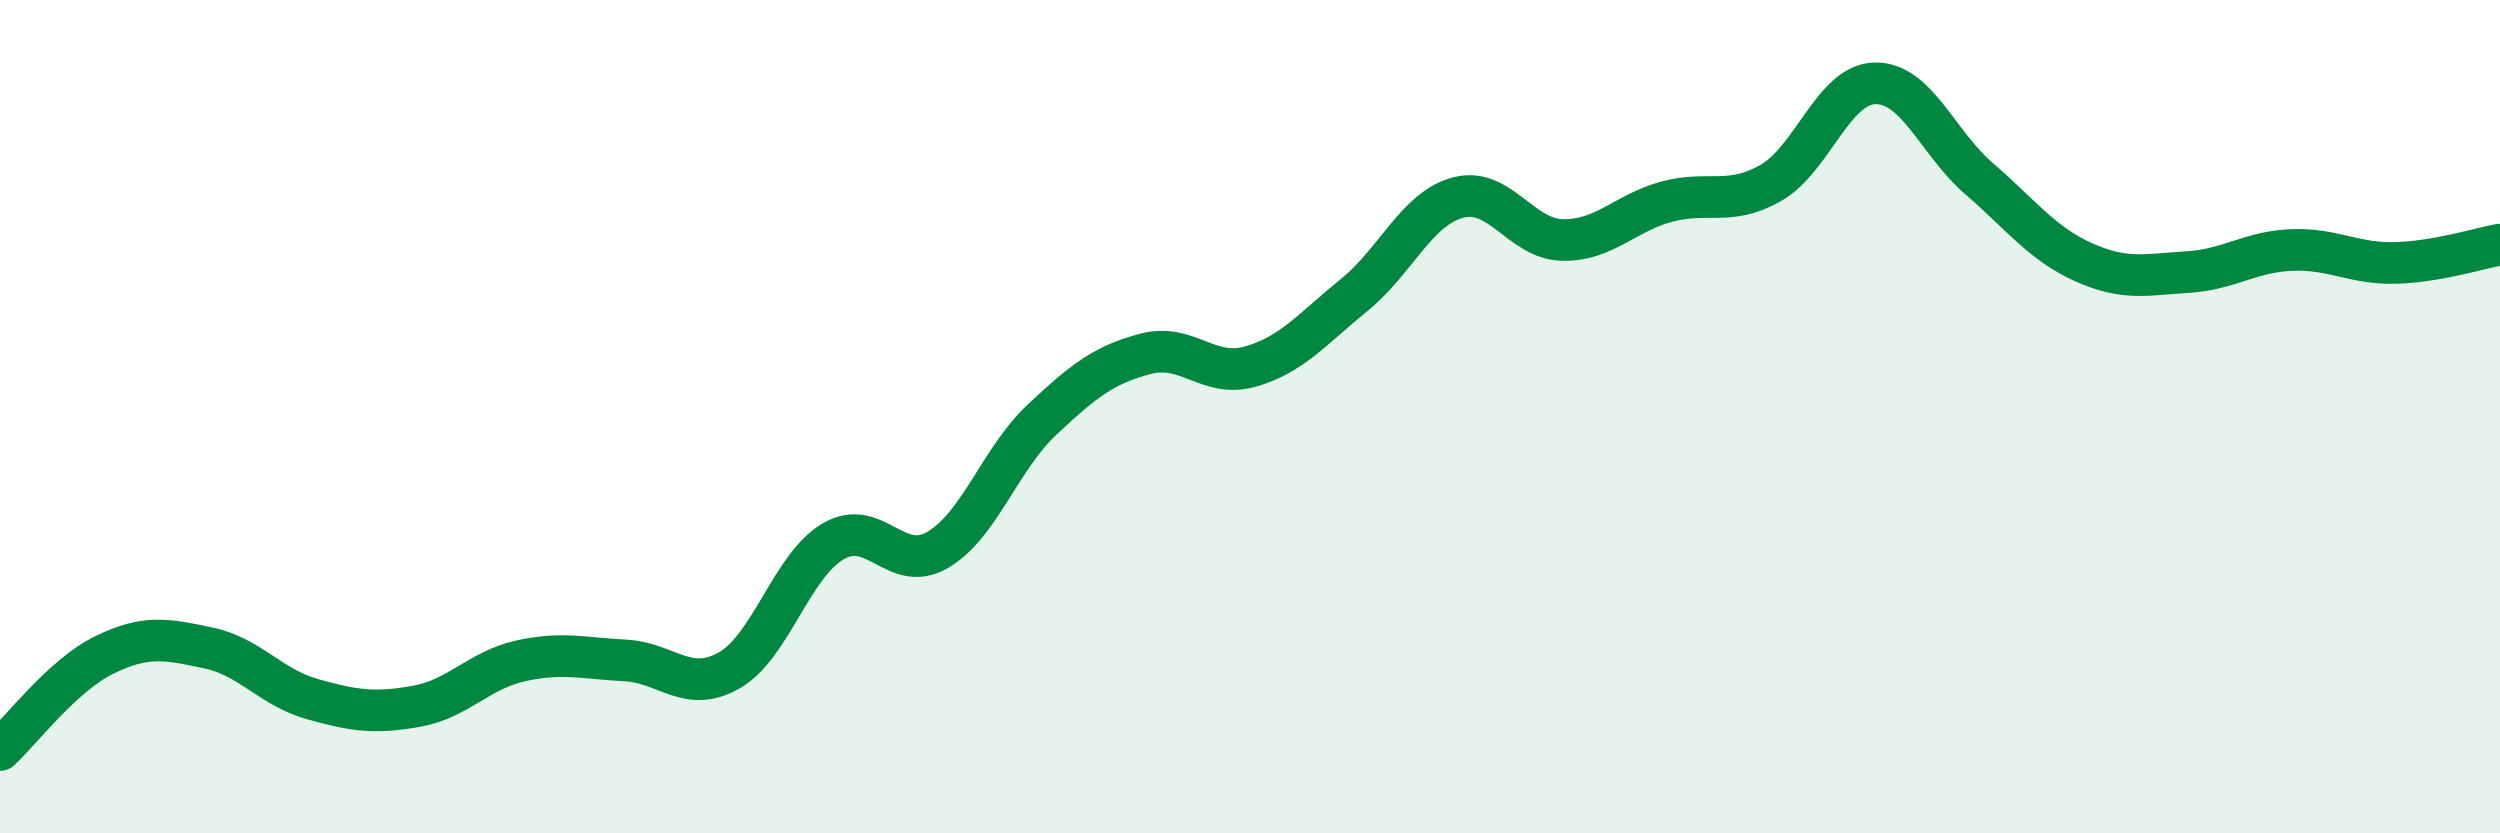 
    <svg width="60" height="20" viewBox="0 0 60 20" xmlns="http://www.w3.org/2000/svg">
      <path
        d="M 0,18 C 0.5,17.54 1.5,16.21 2.5,15.72 C 3.5,15.23 4,15.34 5,15.55 C 6,15.76 6.5,16.5 7.5,16.78 C 8.5,17.06 9,17.13 10,16.95 C 11,16.77 11.5,16.08 12.5,15.86 C 13.5,15.64 14,15.8 15,15.85 C 16,15.9 16.5,16.66 17.5,16.09 C 18.5,15.52 19,13.57 20,12.99 C 21,12.41 21.5,13.78 22.5,13.2 C 23.5,12.62 24,11.02 25,10.08 C 26,9.14 26.5,8.75 27.5,8.49 C 28.5,8.23 29,9.08 30,8.8 C 31,8.52 31.5,7.89 32.5,7.08 C 33.5,6.27 34,5 35,4.74 C 36,4.48 36.5,5.74 37.5,5.76 C 38.5,5.78 39,5.11 40,4.84 C 41,4.57 41.5,4.96 42.5,4.39 C 43.5,3.82 44,2.02 45,2 C 46,1.98 46.5,3.43 47.5,4.29 C 48.5,5.15 49,5.84 50,6.29 C 51,6.74 51.5,6.59 52.5,6.53 C 53.5,6.47 54,6.04 55,6 C 56,5.96 56.5,6.34 57.5,6.31 C 58.5,6.28 59.5,5.96 60,5.87L60 20L0 20Z"
        fill="#008740"
        opacity="0.1"
        stroke-linecap="round"
        stroke-linejoin="round"
      />
      <path
        d="M 0,18 C 0.5,17.54 1.5,16.21 2.5,15.72 C 3.5,15.23 4,15.34 5,15.55 C 6,15.76 6.5,16.5 7.5,16.78 C 8.5,17.06 9,17.13 10,16.95 C 11,16.77 11.5,16.08 12.5,15.86 C 13.5,15.64 14,15.8 15,15.85 C 16,15.9 16.5,16.66 17.5,16.09 C 18.5,15.52 19,13.57 20,12.99 C 21,12.41 21.5,13.78 22.5,13.2 C 23.5,12.62 24,11.02 25,10.08 C 26,9.14 26.5,8.75 27.5,8.49 C 28.5,8.23 29,9.08 30,8.8 C 31,8.52 31.5,7.89 32.5,7.08 C 33.5,6.27 34,5 35,4.74 C 36,4.48 36.5,5.74 37.5,5.76 C 38.5,5.78 39,5.11 40,4.84 C 41,4.57 41.5,4.96 42.5,4.39 C 43.5,3.82 44,2.02 45,2 C 46,1.98 46.5,3.43 47.5,4.29 C 48.5,5.15 49,5.84 50,6.29 C 51,6.74 51.5,6.59 52.5,6.53 C 53.5,6.47 54,6.04 55,6 C 56,5.96 56.5,6.34 57.5,6.31 C 58.5,6.28 59.5,5.96 60,5.87"
        stroke="#008740"
        stroke-width="1"
        fill="none"
        stroke-linecap="round"
        stroke-linejoin="round"
      />
    </svg>
  